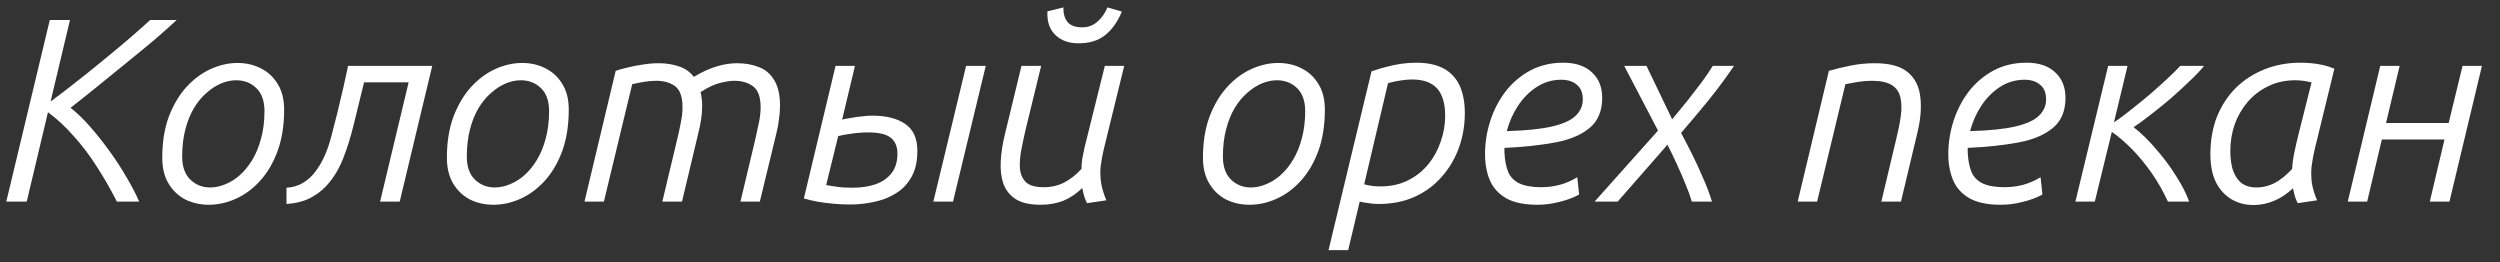 <?xml version="1.0" encoding="UTF-8"?> <svg xmlns="http://www.w3.org/2000/svg" width="124" height="13" viewBox="0 0 124 13" fill="none"><rect x="0" y="0" width="124" height="13" fill="#333333" stroke="none"/><path d="M0.312 10L2.47 0.991H3.471L2.509 5.034C2.925 4.731 3.367 4.393 3.835 4.02C4.312 3.648 4.78 3.271 5.239 2.889C5.707 2.508 6.132 2.153 6.513 1.823C6.903 1.485 7.215 1.208 7.449 0.991H8.762C8.467 1.269 8.103 1.594 7.67 1.966C7.237 2.33 6.773 2.712 6.279 3.11C5.794 3.509 5.308 3.903 4.823 4.293C4.346 4.683 3.904 5.034 3.497 5.346C3.8 5.58 4.117 5.884 4.446 6.256C4.775 6.629 5.096 7.032 5.408 7.465C5.729 7.899 6.015 8.336 6.266 8.778C6.526 9.212 6.738 9.619 6.903 10H5.798C5.486 9.385 5.152 8.804 4.797 8.258C4.45 7.712 4.073 7.214 3.666 6.763C3.267 6.304 2.838 5.905 2.379 5.567L1.326 10H0.312Z" fill="white"></path><path d="M10.362 10.156C9.938 10.156 9.548 10.069 9.192 9.896C8.846 9.714 8.568 9.45 8.36 9.103C8.152 8.757 8.048 8.332 8.048 7.829C8.048 7.049 8.157 6.369 8.373 5.788C8.599 5.199 8.889 4.709 9.244 4.319C9.608 3.921 10.011 3.622 10.453 3.422C10.895 3.223 11.337 3.123 11.779 3.123C12.213 3.123 12.603 3.214 12.949 3.396C13.296 3.57 13.573 3.83 13.781 4.176C13.989 4.514 14.093 4.935 14.093 5.437C14.093 6.217 13.985 6.902 13.768 7.491C13.552 8.081 13.261 8.575 12.897 8.973C12.542 9.363 12.143 9.658 11.701 9.857C11.259 10.056 10.813 10.156 10.362 10.156ZM10.427 9.298C10.67 9.298 10.917 9.246 11.168 9.142C11.428 9.038 11.671 8.887 11.896 8.687C12.13 8.479 12.338 8.224 12.52 7.92C12.702 7.617 12.845 7.266 12.949 6.867C13.062 6.46 13.118 6.009 13.118 5.515C13.118 5.013 12.984 4.631 12.715 4.371C12.447 4.111 12.113 3.981 11.714 3.981C11.472 3.981 11.225 4.033 10.973 4.137C10.722 4.241 10.479 4.397 10.245 4.605C10.011 4.805 9.803 5.056 9.621 5.359C9.439 5.663 9.296 6.018 9.192 6.425C9.088 6.824 9.036 7.27 9.036 7.764C9.036 8.267 9.171 8.648 9.439 8.908C9.708 9.168 10.037 9.298 10.427 9.298Z" fill="white"></path><path d="M14.21 10.117V9.311C14.514 9.294 14.783 9.216 15.017 9.077C15.251 8.939 15.454 8.757 15.627 8.531C15.974 8.089 16.243 7.5 16.433 6.763C16.633 6.018 16.832 5.208 17.032 4.332L17.265 3.266H21.439L19.826 10H18.852L20.268 4.085H18.058L17.994 4.345C17.837 4.969 17.686 5.589 17.538 6.204C17.391 6.811 17.213 7.374 17.006 7.894C16.797 8.414 16.524 8.856 16.186 9.22C15.944 9.48 15.662 9.688 15.341 9.844C15.021 10 14.644 10.091 14.21 10.117Z" fill="white"></path><path d="M24.48 10.156C24.055 10.156 23.665 10.069 23.309 9.896C22.963 9.714 22.686 9.45 22.477 9.103C22.27 8.757 22.166 8.332 22.166 7.829C22.166 7.049 22.274 6.369 22.491 5.788C22.716 5.199 23.006 4.709 23.361 4.319C23.726 3.921 24.128 3.622 24.57 3.422C25.012 3.223 25.454 3.123 25.896 3.123C26.33 3.123 26.72 3.214 27.067 3.396C27.413 3.57 27.691 3.83 27.898 4.176C28.107 4.514 28.21 4.935 28.21 5.437C28.21 6.217 28.102 6.902 27.886 7.491C27.669 8.081 27.378 8.575 27.015 8.973C26.659 9.363 26.261 9.658 25.819 9.857C25.377 10.056 24.93 10.156 24.48 10.156ZM24.544 9.298C24.787 9.298 25.034 9.246 25.285 9.142C25.546 9.038 25.788 8.887 26.014 8.687C26.247 8.479 26.456 8.224 26.637 7.92C26.82 7.617 26.962 7.266 27.067 6.867C27.179 6.46 27.235 6.009 27.235 5.515C27.235 5.013 27.101 4.631 26.832 4.371C26.564 4.111 26.23 3.981 25.831 3.981C25.589 3.981 25.342 4.033 25.09 4.137C24.839 4.241 24.596 4.397 24.363 4.605C24.128 4.805 23.921 5.056 23.738 5.359C23.556 5.663 23.413 6.018 23.309 6.425C23.206 6.824 23.154 7.27 23.154 7.764C23.154 8.267 23.288 8.648 23.556 8.908C23.825 9.168 24.154 9.298 24.544 9.298Z" fill="white"></path><path d="M28.991 10L30.538 3.513C30.711 3.453 30.915 3.396 31.149 3.344C31.383 3.284 31.63 3.236 31.89 3.201C32.158 3.158 32.418 3.136 32.67 3.136C33.034 3.136 33.367 3.188 33.671 3.292C33.974 3.388 34.221 3.561 34.412 3.812C34.836 3.561 35.218 3.388 35.556 3.292C35.894 3.188 36.227 3.136 36.557 3.136C36.964 3.136 37.328 3.201 37.649 3.331C37.969 3.453 38.221 3.669 38.403 3.981C38.593 4.285 38.689 4.705 38.689 5.242C38.689 5.459 38.671 5.684 38.637 5.918C38.611 6.152 38.567 6.386 38.507 6.62L37.688 10H36.726L37.454 6.945C37.514 6.668 37.575 6.391 37.636 6.113C37.696 5.836 37.727 5.572 37.727 5.32C37.727 4.809 37.601 4.462 37.35 4.28C37.107 4.098 36.795 4.007 36.414 4.007C36.232 4.007 36.002 4.042 35.725 4.111C35.456 4.172 35.131 4.324 34.75 4.566C34.776 4.67 34.793 4.779 34.802 4.891C34.819 5.004 34.828 5.121 34.828 5.242C34.828 5.459 34.81 5.684 34.776 5.918C34.741 6.152 34.693 6.386 34.633 6.62L33.827 10H32.852L33.58 6.945C33.649 6.668 33.71 6.391 33.762 6.113C33.822 5.836 33.853 5.572 33.853 5.32C33.853 4.809 33.731 4.462 33.489 4.28C33.246 4.098 32.934 4.007 32.553 4.007C32.362 4.007 32.158 4.025 31.942 4.059C31.734 4.094 31.539 4.133 31.357 4.176L29.953 10H28.991Z" fill="white"></path><path d="M42.185 10.143C41.891 10.143 41.605 10.13 41.328 10.104C41.05 10.078 40.786 10.043 40.535 10C40.292 9.957 40.071 9.905 39.871 9.844L41.444 3.266H42.407L41.77 5.931C41.873 5.905 42.012 5.879 42.185 5.853C42.359 5.819 42.541 5.793 42.731 5.775C42.931 5.749 43.1 5.736 43.239 5.736C43.958 5.736 44.513 5.875 44.903 6.152C45.301 6.421 45.501 6.867 45.501 7.491C45.501 8.011 45.401 8.445 45.202 8.791C45.011 9.129 44.751 9.398 44.422 9.597C44.101 9.797 43.745 9.935 43.355 10.013C42.965 10.1 42.575 10.143 42.185 10.143ZM42.289 9.311C42.706 9.311 43.083 9.255 43.42 9.142C43.758 9.021 44.023 8.839 44.214 8.596C44.413 8.345 44.513 8.02 44.513 7.621C44.513 7.266 44.4 7.002 44.175 6.828C43.958 6.655 43.59 6.568 43.069 6.568C42.775 6.568 42.489 6.59 42.212 6.633C41.943 6.668 41.73 6.707 41.575 6.75L40.977 9.181C41.098 9.199 41.263 9.225 41.471 9.259C41.687 9.294 41.96 9.311 42.289 9.311ZM46.294 10L47.919 3.266H48.894L47.269 10H46.294Z" fill="white"></path><path d="M51.614 10.156C51.077 10.156 50.661 10.061 50.367 9.87C50.072 9.671 49.868 9.407 49.755 9.077C49.651 8.748 49.612 8.375 49.639 7.959C49.664 7.535 49.734 7.097 49.846 6.646L50.666 3.266H51.641L50.9 6.308C50.813 6.672 50.735 7.032 50.666 7.387C50.596 7.734 50.57 8.055 50.587 8.349C50.614 8.635 50.713 8.865 50.886 9.038C51.069 9.203 51.359 9.285 51.758 9.285C52.148 9.285 52.49 9.207 52.785 9.051C53.088 8.895 53.374 8.67 53.642 8.375C53.642 8.219 53.656 8.05 53.681 7.868C53.716 7.678 53.755 7.487 53.798 7.296C53.85 7.106 53.894 6.932 53.928 6.776L54.8 3.266H55.761L54.748 7.4C54.678 7.695 54.626 7.981 54.592 8.258C54.566 8.527 54.574 8.8 54.617 9.077C54.661 9.346 54.748 9.632 54.877 9.935L53.916 10.078C53.864 9.974 53.816 9.857 53.773 9.727C53.738 9.597 53.708 9.463 53.681 9.324C53.387 9.61 53.071 9.823 52.733 9.961C52.395 10.091 52.022 10.156 51.614 10.156ZM53.499 2.148C53.014 2.148 52.629 2.01 52.343 1.732C52.056 1.455 51.926 1.065 51.953 0.562L52.745 0.367C52.737 0.662 52.802 0.9 52.941 1.082C53.088 1.264 53.335 1.355 53.681 1.355C53.968 1.355 54.215 1.264 54.422 1.082C54.639 0.9 54.808 0.662 54.929 0.367L55.645 0.575C55.437 1.078 55.159 1.468 54.812 1.745C54.474 2.014 54.037 2.148 53.499 2.148Z" fill="white"></path><path d="M61.981 10.156C61.557 10.156 61.167 10.069 60.812 9.896C60.465 9.714 60.188 9.45 59.98 9.103C59.772 8.757 59.667 8.332 59.667 7.829C59.667 7.049 59.776 6.369 59.992 5.788C60.218 5.199 60.508 4.709 60.864 4.319C61.227 3.921 61.63 3.622 62.072 3.422C62.514 3.223 62.956 3.123 63.398 3.123C63.832 3.123 64.222 3.214 64.569 3.396C64.915 3.57 65.192 3.83 65.4 4.176C65.609 4.514 65.713 4.935 65.713 5.437C65.713 6.217 65.604 6.902 65.388 7.491C65.171 8.081 64.88 8.575 64.516 8.973C64.161 9.363 63.763 9.658 63.321 9.857C62.879 10.056 62.432 10.156 61.981 10.156ZM62.047 9.298C62.289 9.298 62.536 9.246 62.788 9.142C63.047 9.038 63.29 8.887 63.516 8.687C63.749 8.479 63.958 8.224 64.139 7.92C64.322 7.617 64.465 7.266 64.569 6.867C64.681 6.46 64.737 6.009 64.737 5.515C64.737 5.013 64.603 4.631 64.335 4.371C64.066 4.111 63.732 3.981 63.334 3.981C63.091 3.981 62.844 4.033 62.593 4.137C62.341 4.241 62.099 4.397 61.864 4.605C61.63 4.805 61.422 5.056 61.24 5.359C61.059 5.663 60.916 6.018 60.812 6.425C60.708 6.824 60.656 7.27 60.656 7.764C60.656 8.267 60.79 8.648 61.059 8.908C61.327 9.168 61.657 9.298 62.047 9.298Z" fill="white"></path><path d="M65.895 12.405L68.027 3.539C68.269 3.453 68.512 3.379 68.755 3.318C69.006 3.249 69.257 3.197 69.509 3.162C69.76 3.128 70.007 3.11 70.25 3.11C70.796 3.11 71.246 3.206 71.602 3.396C71.957 3.587 72.221 3.869 72.395 4.241C72.568 4.614 72.655 5.073 72.655 5.619C72.655 6.209 72.559 6.772 72.369 7.309C72.178 7.847 71.896 8.328 71.524 8.752C71.16 9.177 70.713 9.511 70.185 9.753C69.656 9.996 69.054 10.117 68.378 10.117C68.213 10.117 68.053 10.104 67.897 10.078C67.741 10.061 67.589 10.035 67.442 10L66.87 12.405H65.895ZM68.456 9.246C68.976 9.246 69.435 9.147 69.834 8.947C70.232 8.748 70.566 8.484 70.835 8.154C71.112 7.816 71.32 7.439 71.459 7.023C71.606 6.607 71.68 6.183 71.68 5.749C71.68 5.134 71.545 4.679 71.277 4.384C71.008 4.09 70.596 3.942 70.042 3.942C69.851 3.942 69.656 3.96 69.457 3.994C69.257 4.02 69.054 4.064 68.846 4.124L67.663 9.142C67.793 9.177 67.923 9.203 68.053 9.22C68.191 9.238 68.326 9.246 68.456 9.246Z" fill="white"></path><path d="M76.258 10.156C75.617 10.156 75.105 10.052 74.724 9.844C74.343 9.628 74.07 9.333 73.905 8.96C73.74 8.579 73.658 8.141 73.658 7.647C73.658 7.084 73.745 6.534 73.918 5.996C74.091 5.459 74.343 4.974 74.672 4.54C75.01 4.107 75.417 3.76 75.894 3.5C76.379 3.24 76.93 3.11 77.545 3.11C78.152 3.11 78.624 3.271 78.962 3.591C79.3 3.903 79.469 4.324 79.469 4.852C79.469 5.494 79.265 5.988 78.858 6.334C78.451 6.681 77.883 6.924 77.155 7.062C76.427 7.201 75.582 7.292 74.62 7.335C74.62 7.37 74.62 7.409 74.62 7.452C74.62 7.487 74.62 7.522 74.62 7.556C74.637 7.938 74.698 8.258 74.802 8.518C74.906 8.77 75.088 8.96 75.348 9.09C75.617 9.22 75.985 9.285 76.453 9.285C76.756 9.285 77.06 9.246 77.363 9.168C77.675 9.082 77.965 8.956 78.234 8.791L78.325 9.649C78.039 9.805 77.714 9.927 77.35 10.013C76.995 10.108 76.631 10.156 76.258 10.156ZM74.737 6.503C75.699 6.477 76.453 6.399 76.999 6.269C77.545 6.139 77.931 5.962 78.156 5.736C78.39 5.511 78.507 5.242 78.507 4.93C78.507 4.601 78.407 4.358 78.208 4.202C78.017 4.038 77.762 3.955 77.441 3.955C76.999 3.955 76.596 4.072 76.232 4.306C75.868 4.54 75.556 4.852 75.296 5.242C75.045 5.624 74.858 6.044 74.737 6.503Z" fill="white"></path><path d="M79.091 10L82.237 6.477L80.56 3.266H81.665L82.939 5.918C83.199 5.606 83.454 5.294 83.706 4.982C83.957 4.662 84.191 4.358 84.408 4.072C84.624 3.778 84.806 3.509 84.954 3.266H86.007C85.634 3.821 85.214 4.389 84.746 4.969C84.278 5.541 83.823 6.083 83.381 6.594C83.546 6.898 83.723 7.24 83.914 7.621C84.105 8.003 84.287 8.397 84.46 8.804C84.642 9.203 84.793 9.602 84.915 10H83.914C83.836 9.732 83.728 9.433 83.589 9.103C83.45 8.765 83.303 8.427 83.147 8.089C82.991 7.751 82.844 7.448 82.705 7.179L80.235 10H79.091Z" fill="white"></path><path d="M89.166 10L90.713 3.513C91.043 3.418 91.403 3.331 91.793 3.253C92.183 3.175 92.581 3.136 92.989 3.136C93.734 3.136 94.284 3.288 94.639 3.591C94.995 3.895 95.198 4.311 95.251 4.839C95.311 5.359 95.259 5.953 95.094 6.62L94.288 10H93.314L94.041 6.945C94.145 6.529 94.224 6.144 94.275 5.788C94.328 5.424 94.323 5.112 94.263 4.852C94.21 4.584 94.072 4.376 93.847 4.228C93.621 4.081 93.283 4.007 92.832 4.007C92.616 4.007 92.395 4.025 92.169 4.059C91.953 4.094 91.74 4.133 91.532 4.176L90.129 10H89.166Z" fill="white"></path><path d="M99.237 10.156C98.595 10.156 98.084 10.052 97.703 9.844C97.321 9.628 97.048 9.333 96.883 8.96C96.719 8.579 96.636 8.141 96.636 7.647C96.636 7.084 96.723 6.534 96.897 5.996C97.07 5.459 97.321 4.974 97.65 4.54C97.989 4.107 98.396 3.76 98.873 3.5C99.358 3.24 99.908 3.11 100.524 3.11C101.13 3.11 101.603 3.271 101.941 3.591C102.279 3.903 102.448 4.324 102.448 4.852C102.448 5.494 102.244 5.988 101.837 6.334C101.429 6.681 100.862 6.924 100.134 7.062C99.406 7.201 98.561 7.292 97.599 7.335C97.599 7.37 97.599 7.409 97.599 7.452C97.599 7.487 97.599 7.522 97.599 7.556C97.616 7.938 97.677 8.258 97.781 8.518C97.885 8.77 98.067 8.96 98.326 9.09C98.595 9.22 98.963 9.285 99.431 9.285C99.735 9.285 100.038 9.246 100.342 9.168C100.654 9.082 100.944 8.956 101.213 8.791L101.304 9.649C101.018 9.805 100.693 9.927 100.329 10.013C99.973 10.108 99.609 10.156 99.237 10.156ZM97.716 6.503C98.677 6.477 99.431 6.399 99.978 6.269C100.524 6.139 100.909 5.962 101.135 5.736C101.369 5.511 101.486 5.242 101.486 4.93C101.486 4.601 101.386 4.358 101.187 4.202C100.996 4.038 100.74 3.955 100.42 3.955C99.978 3.955 99.575 4.072 99.21 4.306C98.847 4.54 98.534 4.852 98.275 5.242C98.023 5.624 97.837 6.044 97.716 6.503Z" fill="white"></path><path d="M102.94 10L104.565 3.266H105.527L104.851 6.074C105.155 5.866 105.467 5.632 105.787 5.372C106.117 5.112 106.433 4.852 106.736 4.592C107.04 4.324 107.313 4.077 107.555 3.851C107.807 3.617 108.002 3.422 108.14 3.266H109.323C109.159 3.474 108.925 3.721 108.621 4.007C108.327 4.293 108.006 4.588 107.659 4.891C107.313 5.186 106.975 5.459 106.645 5.71C106.325 5.962 106.052 6.161 105.826 6.308C106.208 6.603 106.58 6.967 106.944 7.4C107.317 7.825 107.646 8.267 107.932 8.726C108.227 9.186 108.444 9.61 108.582 10H107.529C107.295 9.489 107.027 9.017 106.723 8.583C106.42 8.15 106.099 7.76 105.761 7.413C105.423 7.067 105.085 6.776 104.747 6.542L103.902 10H102.94Z" fill="white"></path><path d="M111.768 10.169C111.378 10.169 111.023 10.078 110.702 9.896C110.382 9.714 110.122 9.437 109.922 9.064C109.732 8.692 109.636 8.219 109.636 7.647C109.636 6.963 109.745 6.343 109.961 5.788C110.187 5.234 110.499 4.757 110.897 4.358C111.305 3.96 111.781 3.652 112.327 3.435C112.873 3.219 113.467 3.11 114.108 3.11C114.282 3.11 114.464 3.119 114.654 3.136C114.845 3.154 115.036 3.184 115.226 3.227C115.417 3.271 115.603 3.331 115.785 3.409L114.81 7.4C114.741 7.695 114.689 7.981 114.654 8.258C114.628 8.527 114.633 8.8 114.667 9.077C114.711 9.346 114.797 9.632 114.927 9.935L113.965 10.078C113.913 9.974 113.866 9.857 113.822 9.727C113.788 9.597 113.757 9.467 113.731 9.337C113.437 9.615 113.125 9.823 112.795 9.961C112.466 10.1 112.124 10.169 111.768 10.169ZM111.898 9.298C112.236 9.298 112.553 9.22 112.847 9.064C113.142 8.9 113.424 8.67 113.692 8.375C113.701 8.141 113.736 7.877 113.796 7.582C113.857 7.288 113.918 7.019 113.978 6.776L114.654 4.085C114.507 4.051 114.368 4.025 114.238 4.007C114.108 3.99 113.978 3.981 113.848 3.981C113.346 3.981 112.895 4.081 112.496 4.28C112.098 4.471 111.755 4.735 111.469 5.073C111.192 5.403 110.98 5.775 110.832 6.191C110.694 6.607 110.624 7.036 110.624 7.478C110.624 7.92 110.681 8.276 110.793 8.544C110.906 8.813 111.058 9.008 111.248 9.129C111.439 9.242 111.656 9.298 111.898 9.298Z" fill="white"></path><path d="M116.449 10L118.061 3.266H119.023L118.347 6.1H121.454L122.143 3.266H123.105L121.493 10H120.518L121.246 6.919H118.139L117.411 10H116.449Z" fill="white"></path></svg> 